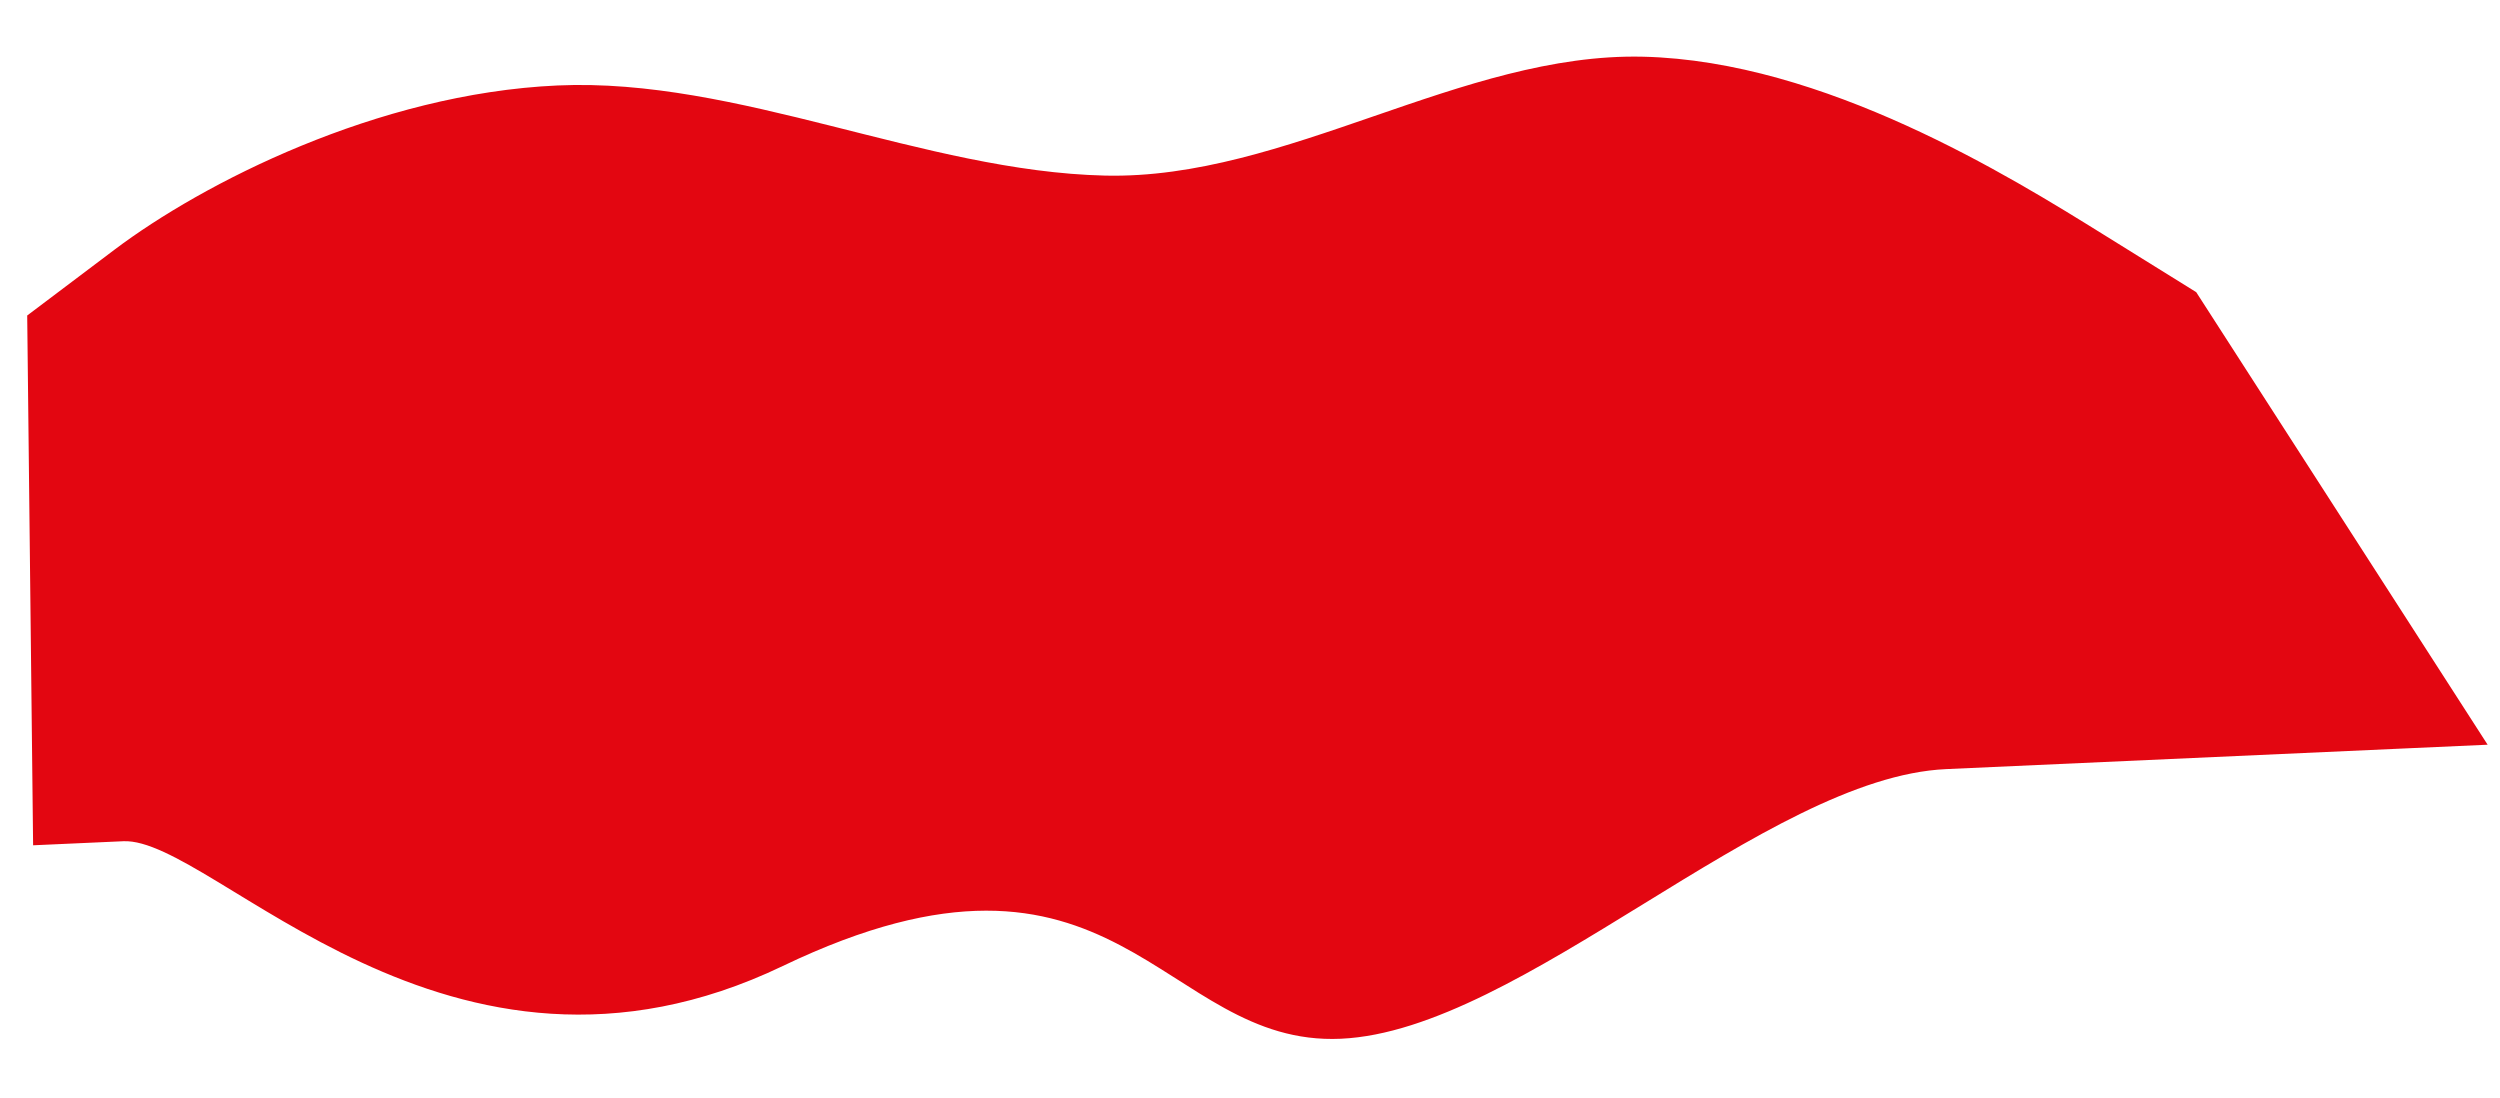 <svg width="1188" height="522" viewBox="0 0 1188 522" fill="none" xmlns="http://www.w3.org/2000/svg">
<path fill-rule="evenodd" clip-rule="evenodd" d="M12.926 149.928L54.481 118.597C96.037 87.265 179.148 44.478 264.908 40.614C350.669 36.749 439.051 81.428 525.077 83.443C611.102 85.458 694.771 24.933 780.796 26.948C866.822 28.963 955.232 83.898 999.437 111.365L1043.64 138.832L1182.12 353.884L1139.24 355.816C1096.36 357.748 1010.6 361.613 924.838 365.478C839.078 369.342 722.932 489.749 637.172 493.614C551.411 497.479 531.267 382.636 372.008 459.032C212.749 535.428 101.493 397.817 58.613 399.75L15.733 401.682L12.926 149.928Z" fill="#E30611"/>
</svg>
